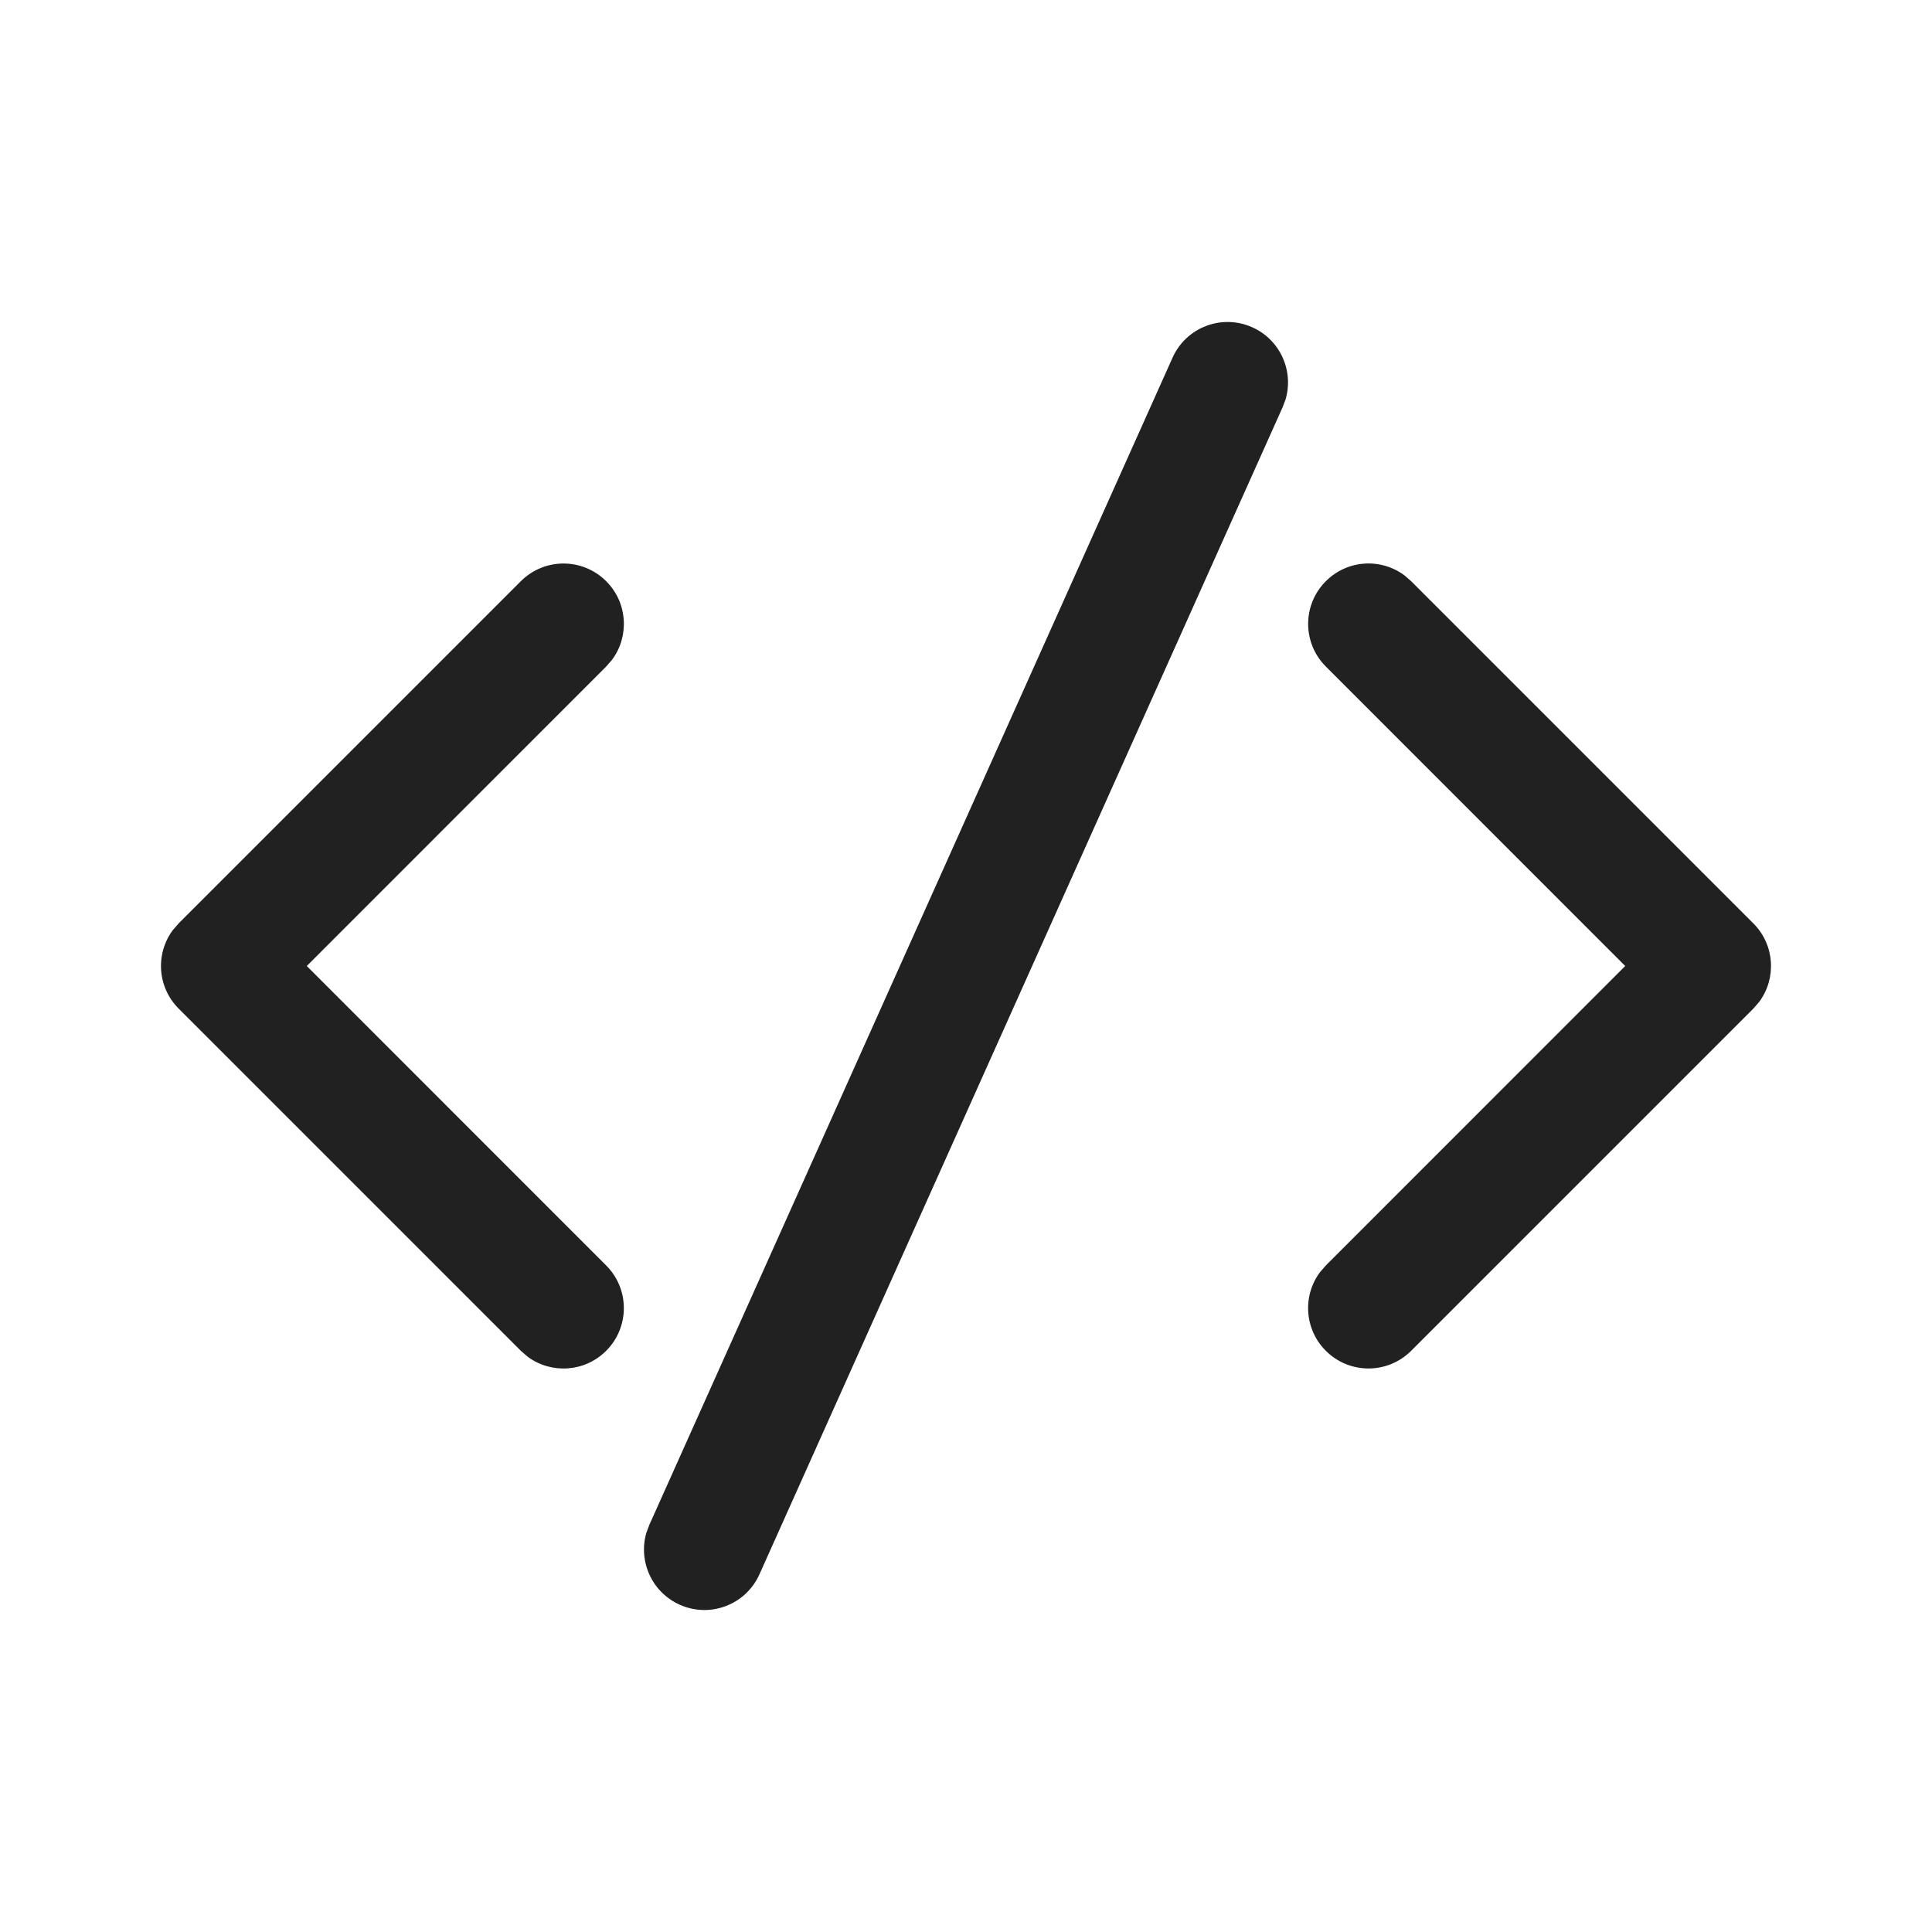 <?xml version="1.0" encoding="UTF-8"?>
<svg width="800px" height="800px" viewBox="0 0 24 24" version="1.1" xmlns="http://www.w3.org/2000/svg" xmlns:xlink="http://www.w3.org/1999/xlink">
    <!-- Uploaded to: SVG Repo, www.svgrepo.com, Generator: SVG Repo Mixer Tools -->
    <title>ic_fluent_code_24_regular</title>
    <desc>Created with Sketch.</desc>
    <g id="🔍-Product-Icons" stroke="none" stroke-width="1" fill="none" fill-rule="evenodd">
        <g id="ic_fluent_code_24_regular" fill="#212121" fill-rule="nonzero">
            <path d="M8.066,18.943 L14.566,4.443 C14.735,4.065 15.179,3.896 15.557,4.066 C15.903,4.221 16.074,4.607 15.97,4.961 L15.934,5.057 L9.434,19.557 C9.265,19.935 8.821,20.104 8.443,19.934 C8.097,19.779 7.926,19.393 8.03,19.039 L8.066,18.943 L14.566,4.443 L8.066,18.943 Z M2.22,11.47 L6.47,7.22 C6.763,6.927 7.237,6.927 7.53,7.22 C7.797,7.486 7.821,7.903 7.603,8.196 L7.53,8.28 L3.811,12 L7.53,15.72 C7.823,16.013 7.823,16.487 7.53,16.78 C7.264,17.047 6.847,17.071 6.554,16.853 L6.47,16.78 L2.22,12.53 C1.953,12.264 1.929,11.847 2.147,11.554 L2.22,11.47 L6.47,7.22 L2.22,11.47 Z M16.47,7.22 C16.736,6.953 17.153,6.929 17.446,7.147 L17.53,7.22 L21.78,11.47 C22.047,11.736 22.071,12.153 21.853,12.446 L21.78,12.53 L17.53,16.78 C17.237,17.073 16.763,17.073 16.47,16.78 C16.203,16.514 16.179,16.097 16.397,15.804 L16.47,15.72 L20.189,12 L16.47,8.28 C16.177,7.987 16.177,7.513 16.47,7.22 Z" id="🎨-Color">

</path>
        </g>
    </g>
</svg>